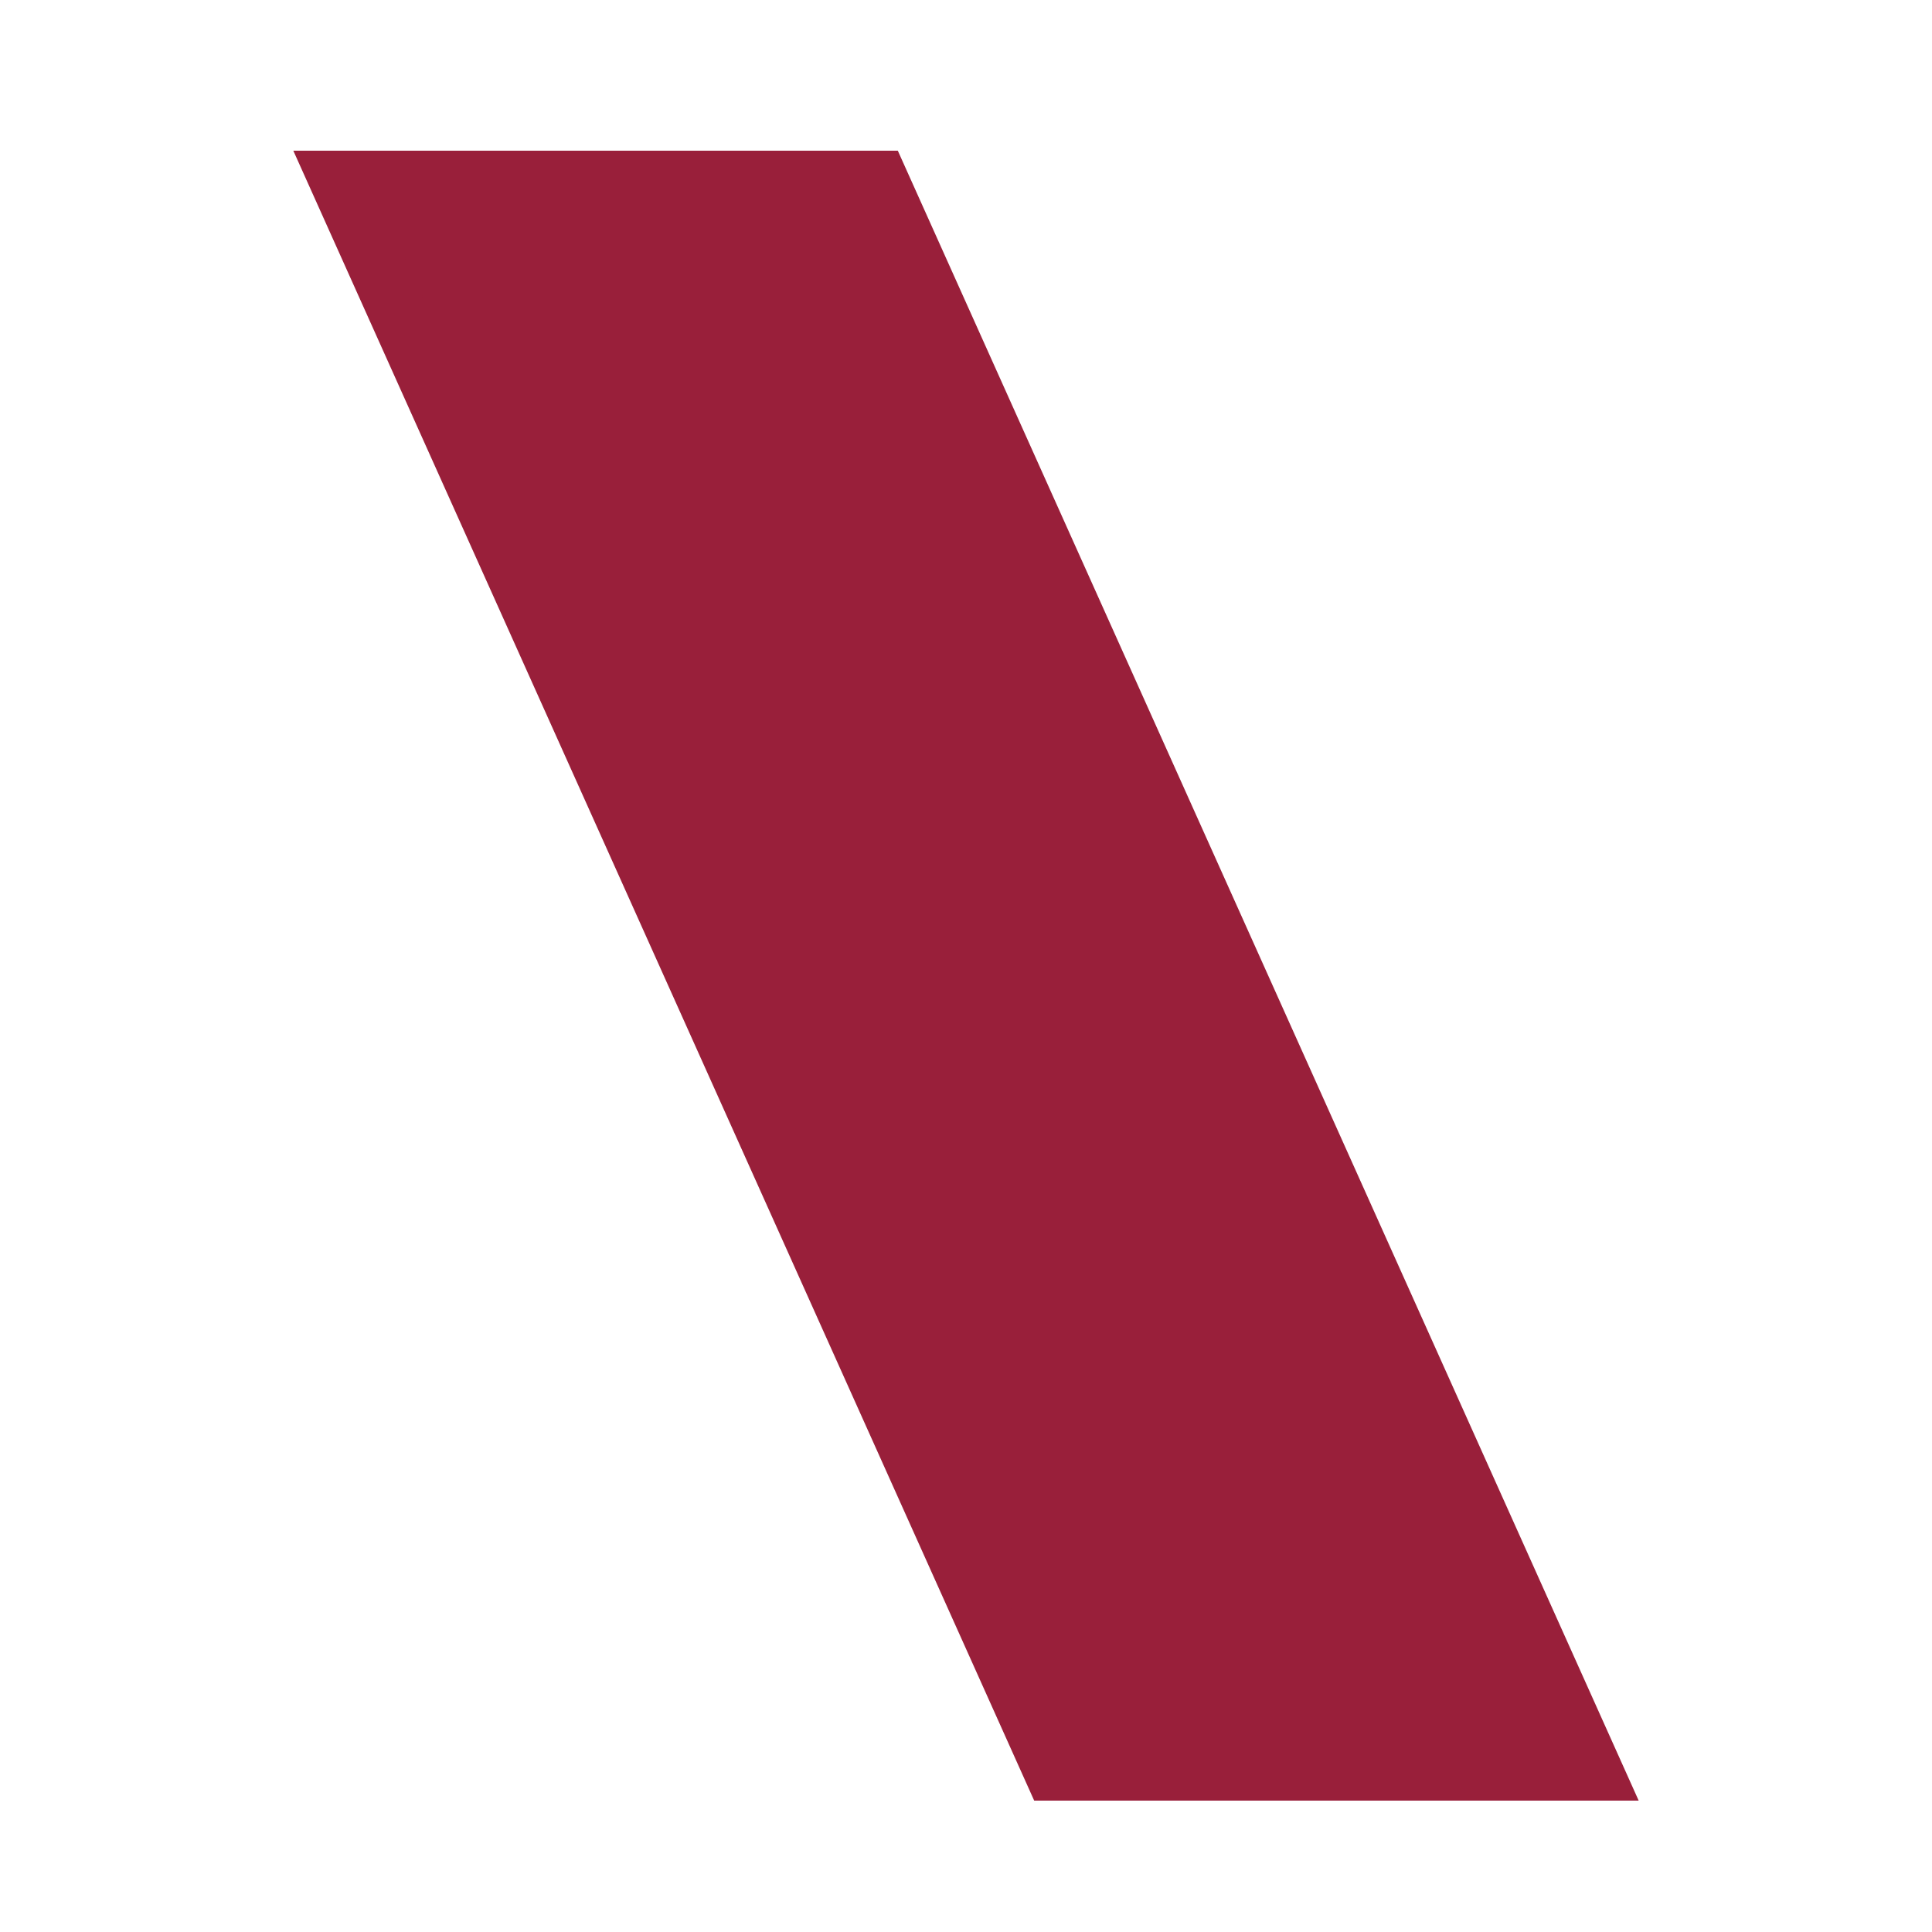 <?xml version="1.0" encoding="utf-8"?>
<!-- Generator: Adobe Illustrator 24.0.0, SVG Export Plug-In . SVG Version: 6.00 Build 0)  -->
<svg version="1.1" id="Livello_1" xmlns="http://www.w3.org/2000/svg" xmlns:xlink="http://www.w3.org/1999/xlink" x="0px" y="0px"
	 viewBox="0 0 100 100" style="enable-background:new 0 0 100 100;" xml:space="preserve">
<style type="text/css">
	.st0{fill:#991F3A;stroke:#991F3A;stroke-width:3;stroke-miterlimit:10;}
</style>
<polygon class="st0" points="82.5,91.7 54.5,91.7 17.5,9.3 45.5,9.3 "/>
</svg>
